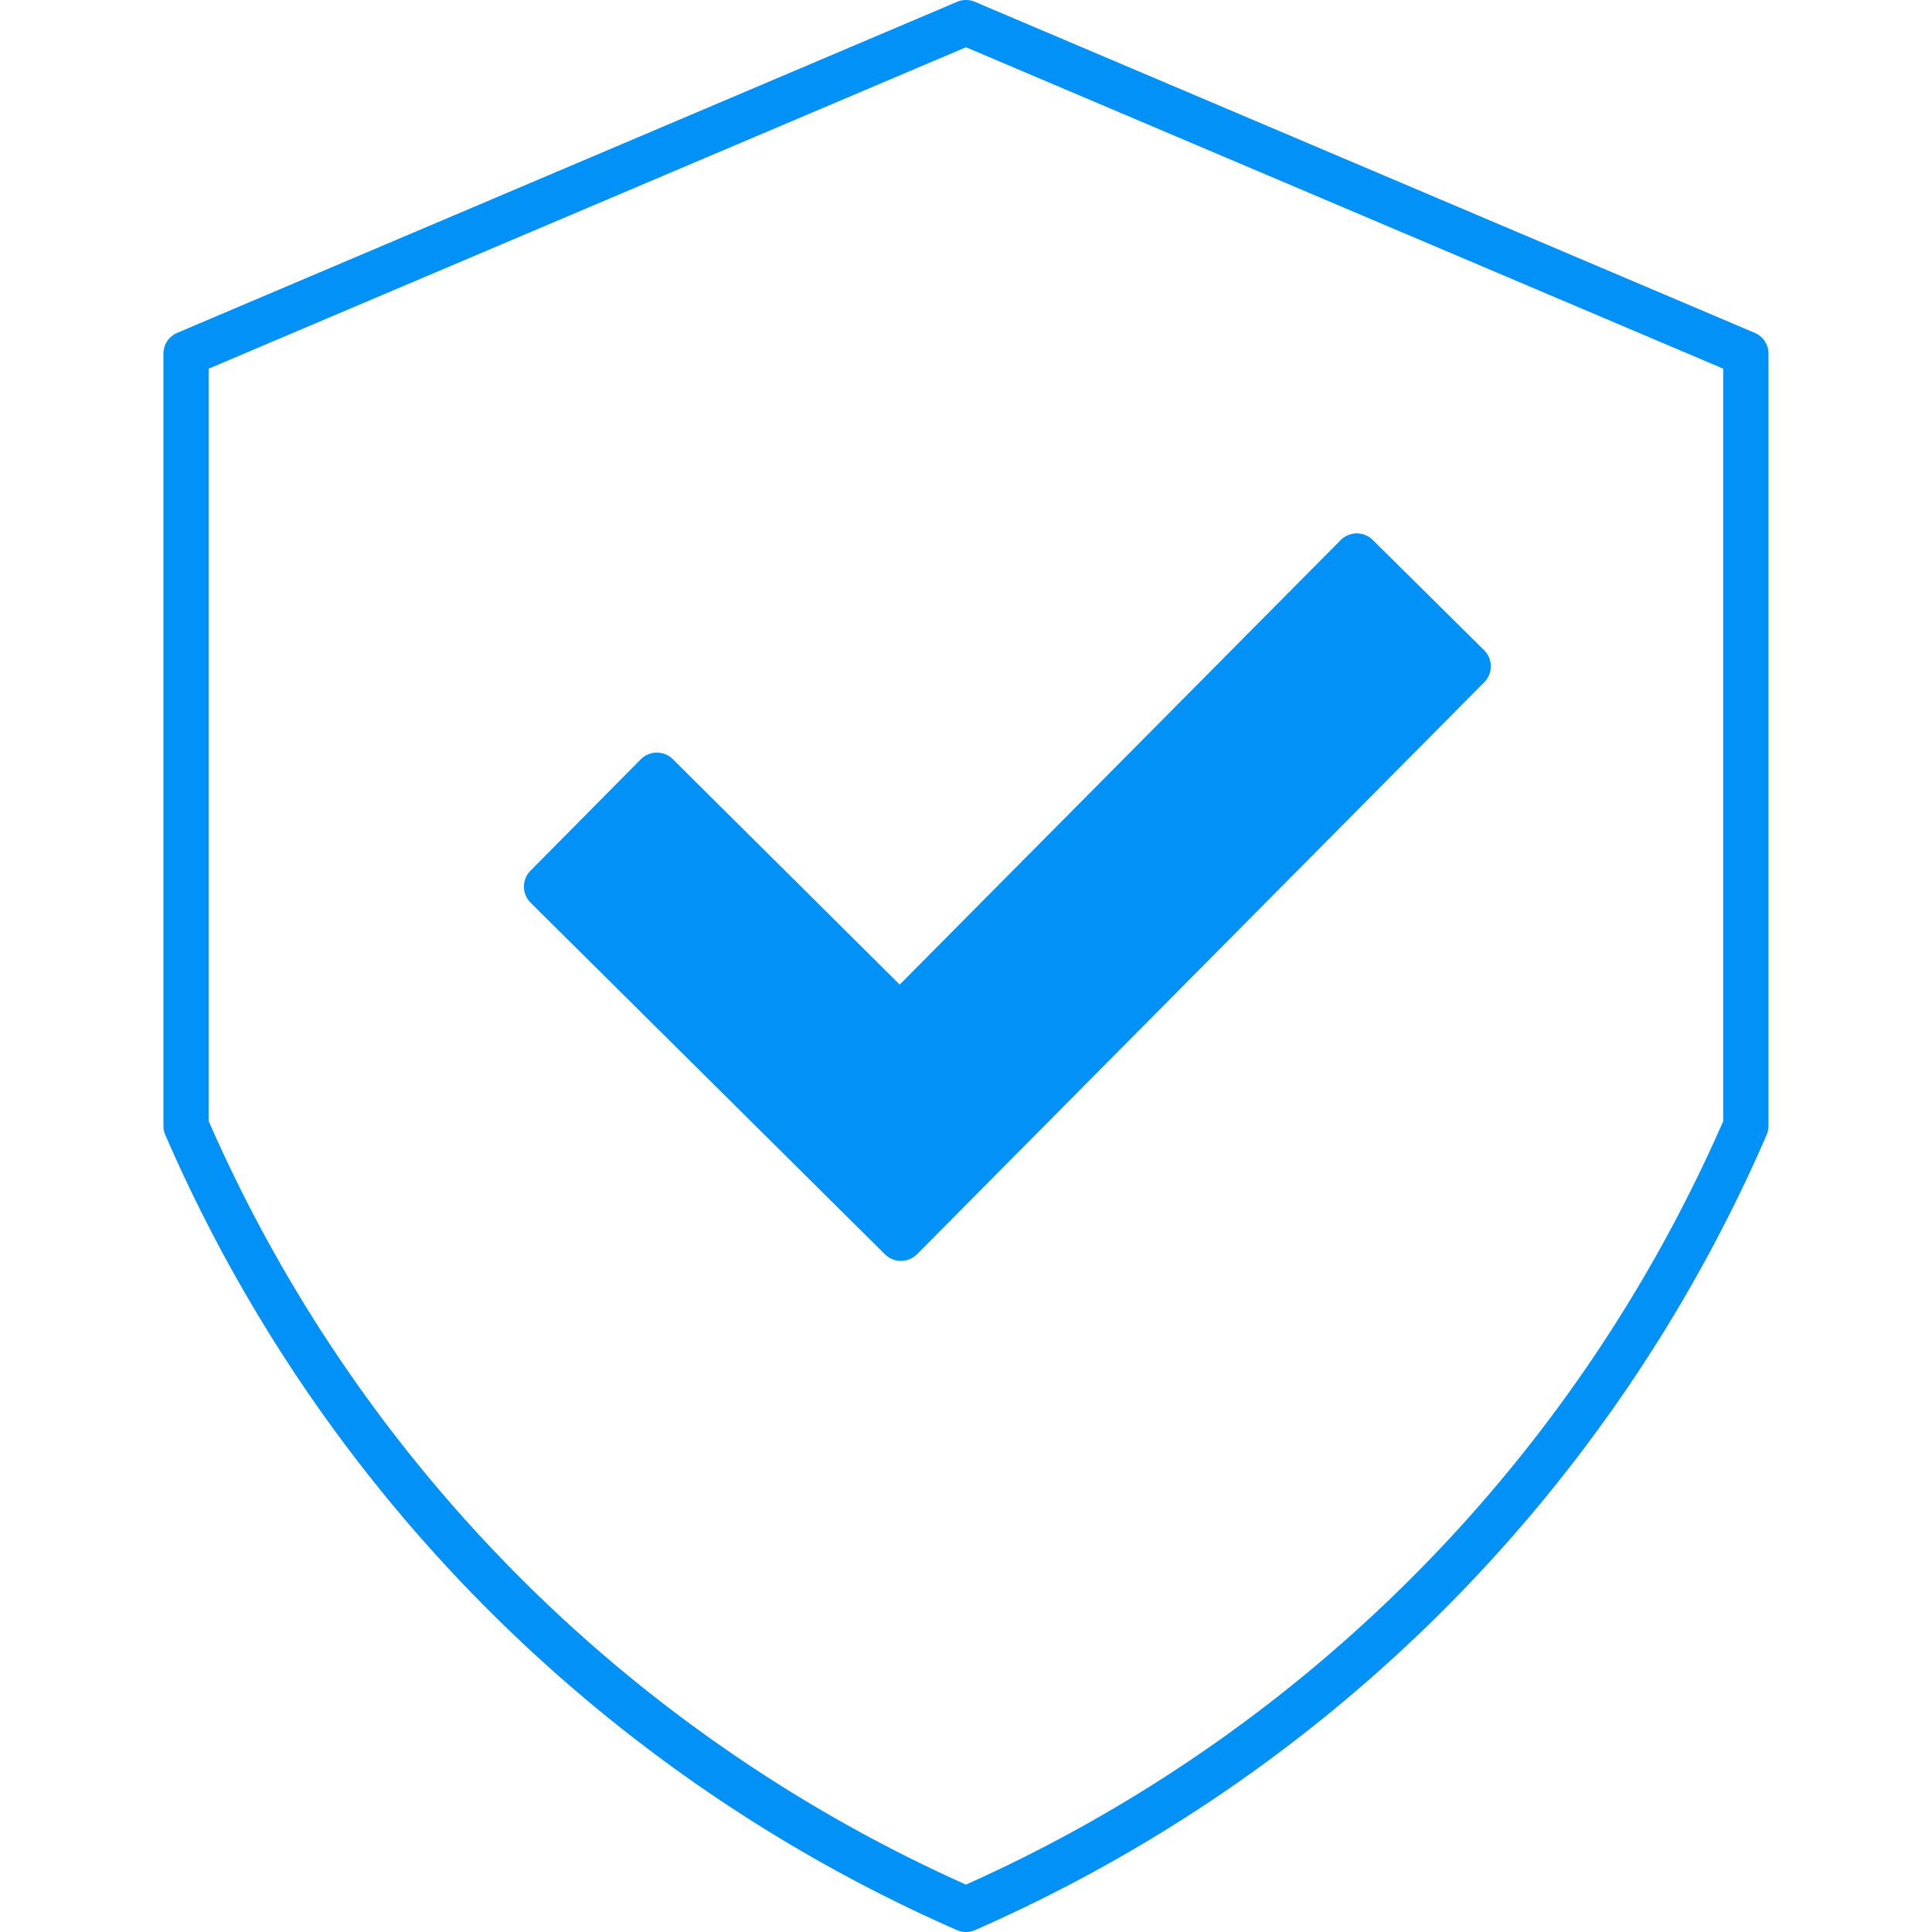<?xml version="1.0" encoding="UTF-8"?>
<svg xmlns="http://www.w3.org/2000/svg" id="Layer_1" viewBox="0 0 512 512" data-name="Layer 1">
  <path d="m178.3 201.2a5.988 5.988 0 0 0 -4.231-1.749h-.024a6.031 6.031 0 0 0 -4.237 1.78l-29.218 29.519a6 6 0 0 0 .034 8.48l93.907 93.179a5.971 5.971 0 0 0 4.232 1.741h.019a5.991 5.991 0 0 0 4.241-1.77l150.318-151.58a5.984 5.984 0 0 0 -.042-8.481l-29.519-29.23a6 6 0 0 0 -8.478.041l-116.869 117.8zm278.373 95.93a394.829 394.829 0 0 1 -200.681 202.309 394.831 394.831 0 0 1 -200.68-202.309v-199.43l200.68-85.178 200.681 85.178zm8.351-208.92a6 6 0 0 1 3.646 5.519v204.651a5.955 5.955 0 0 1 -.5 2.39 406.8 406.8 0 0 1 -209.757 210.719 5.988 5.988 0 0 1 -4.841 0 406.787 406.787 0 0 1 -209.758-210.719 5.958 5.958 0 0 1 -.5-2.39v-204.651a6 6 0 0 1 3.651-5.519l206.687-87.732a5.969 5.969 0 0 1 4.68 0z" fill="#0291f7" fill-rule="evenodd"></path>
</svg>
